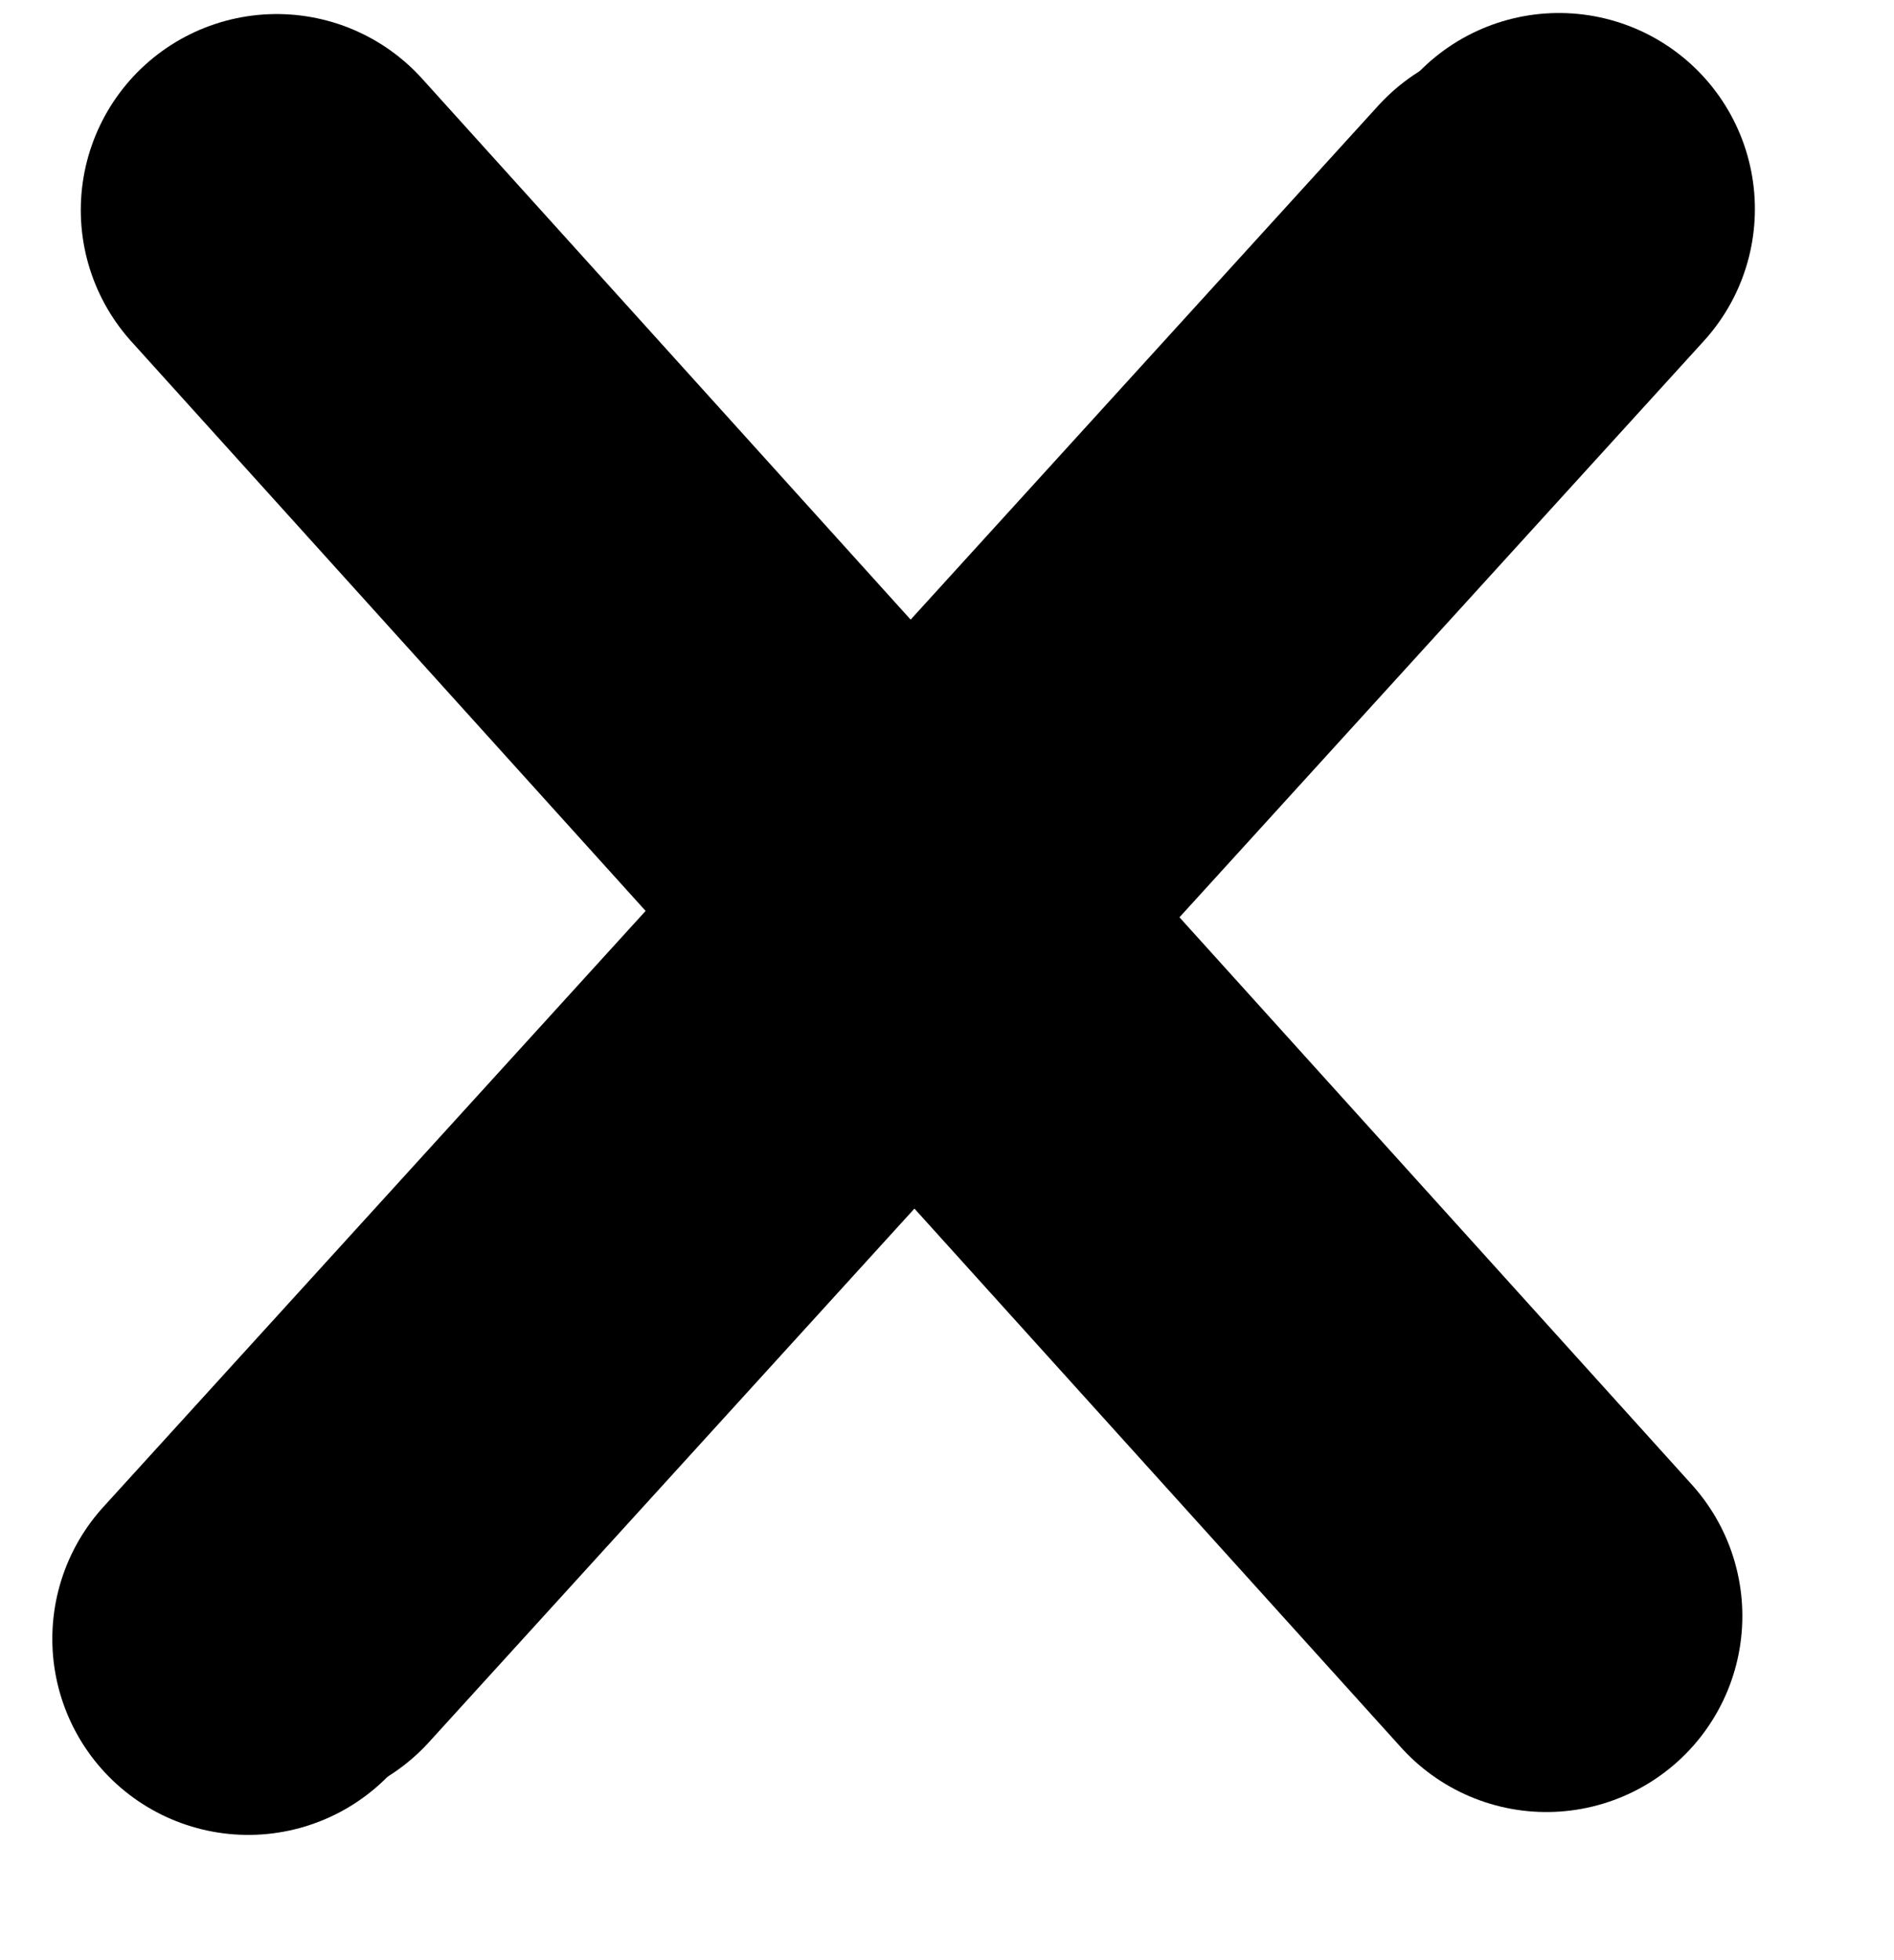 <svg width="29" height="30" viewBox="0 0 29 30" fill="none" xmlns="http://www.w3.org/2000/svg">
<g id="Bar">
<line id="Line 3" x1="4.237" y1="3.215" x2="23.678" y2="24.733" stroke="black" stroke-width="6" stroke-linecap="round"/>
<line id="Line 4" x1="3.801" y1="25.083" x2="23.322" y2="3.636" stroke="black" stroke-width="6" stroke-linecap="round"/>
<line id="Line 5" x1="4.349" y1="24.645" x2="23.87" y2="3.199" stroke="black" stroke-width="6" stroke-linecap="round"/>
</g>
</svg>
